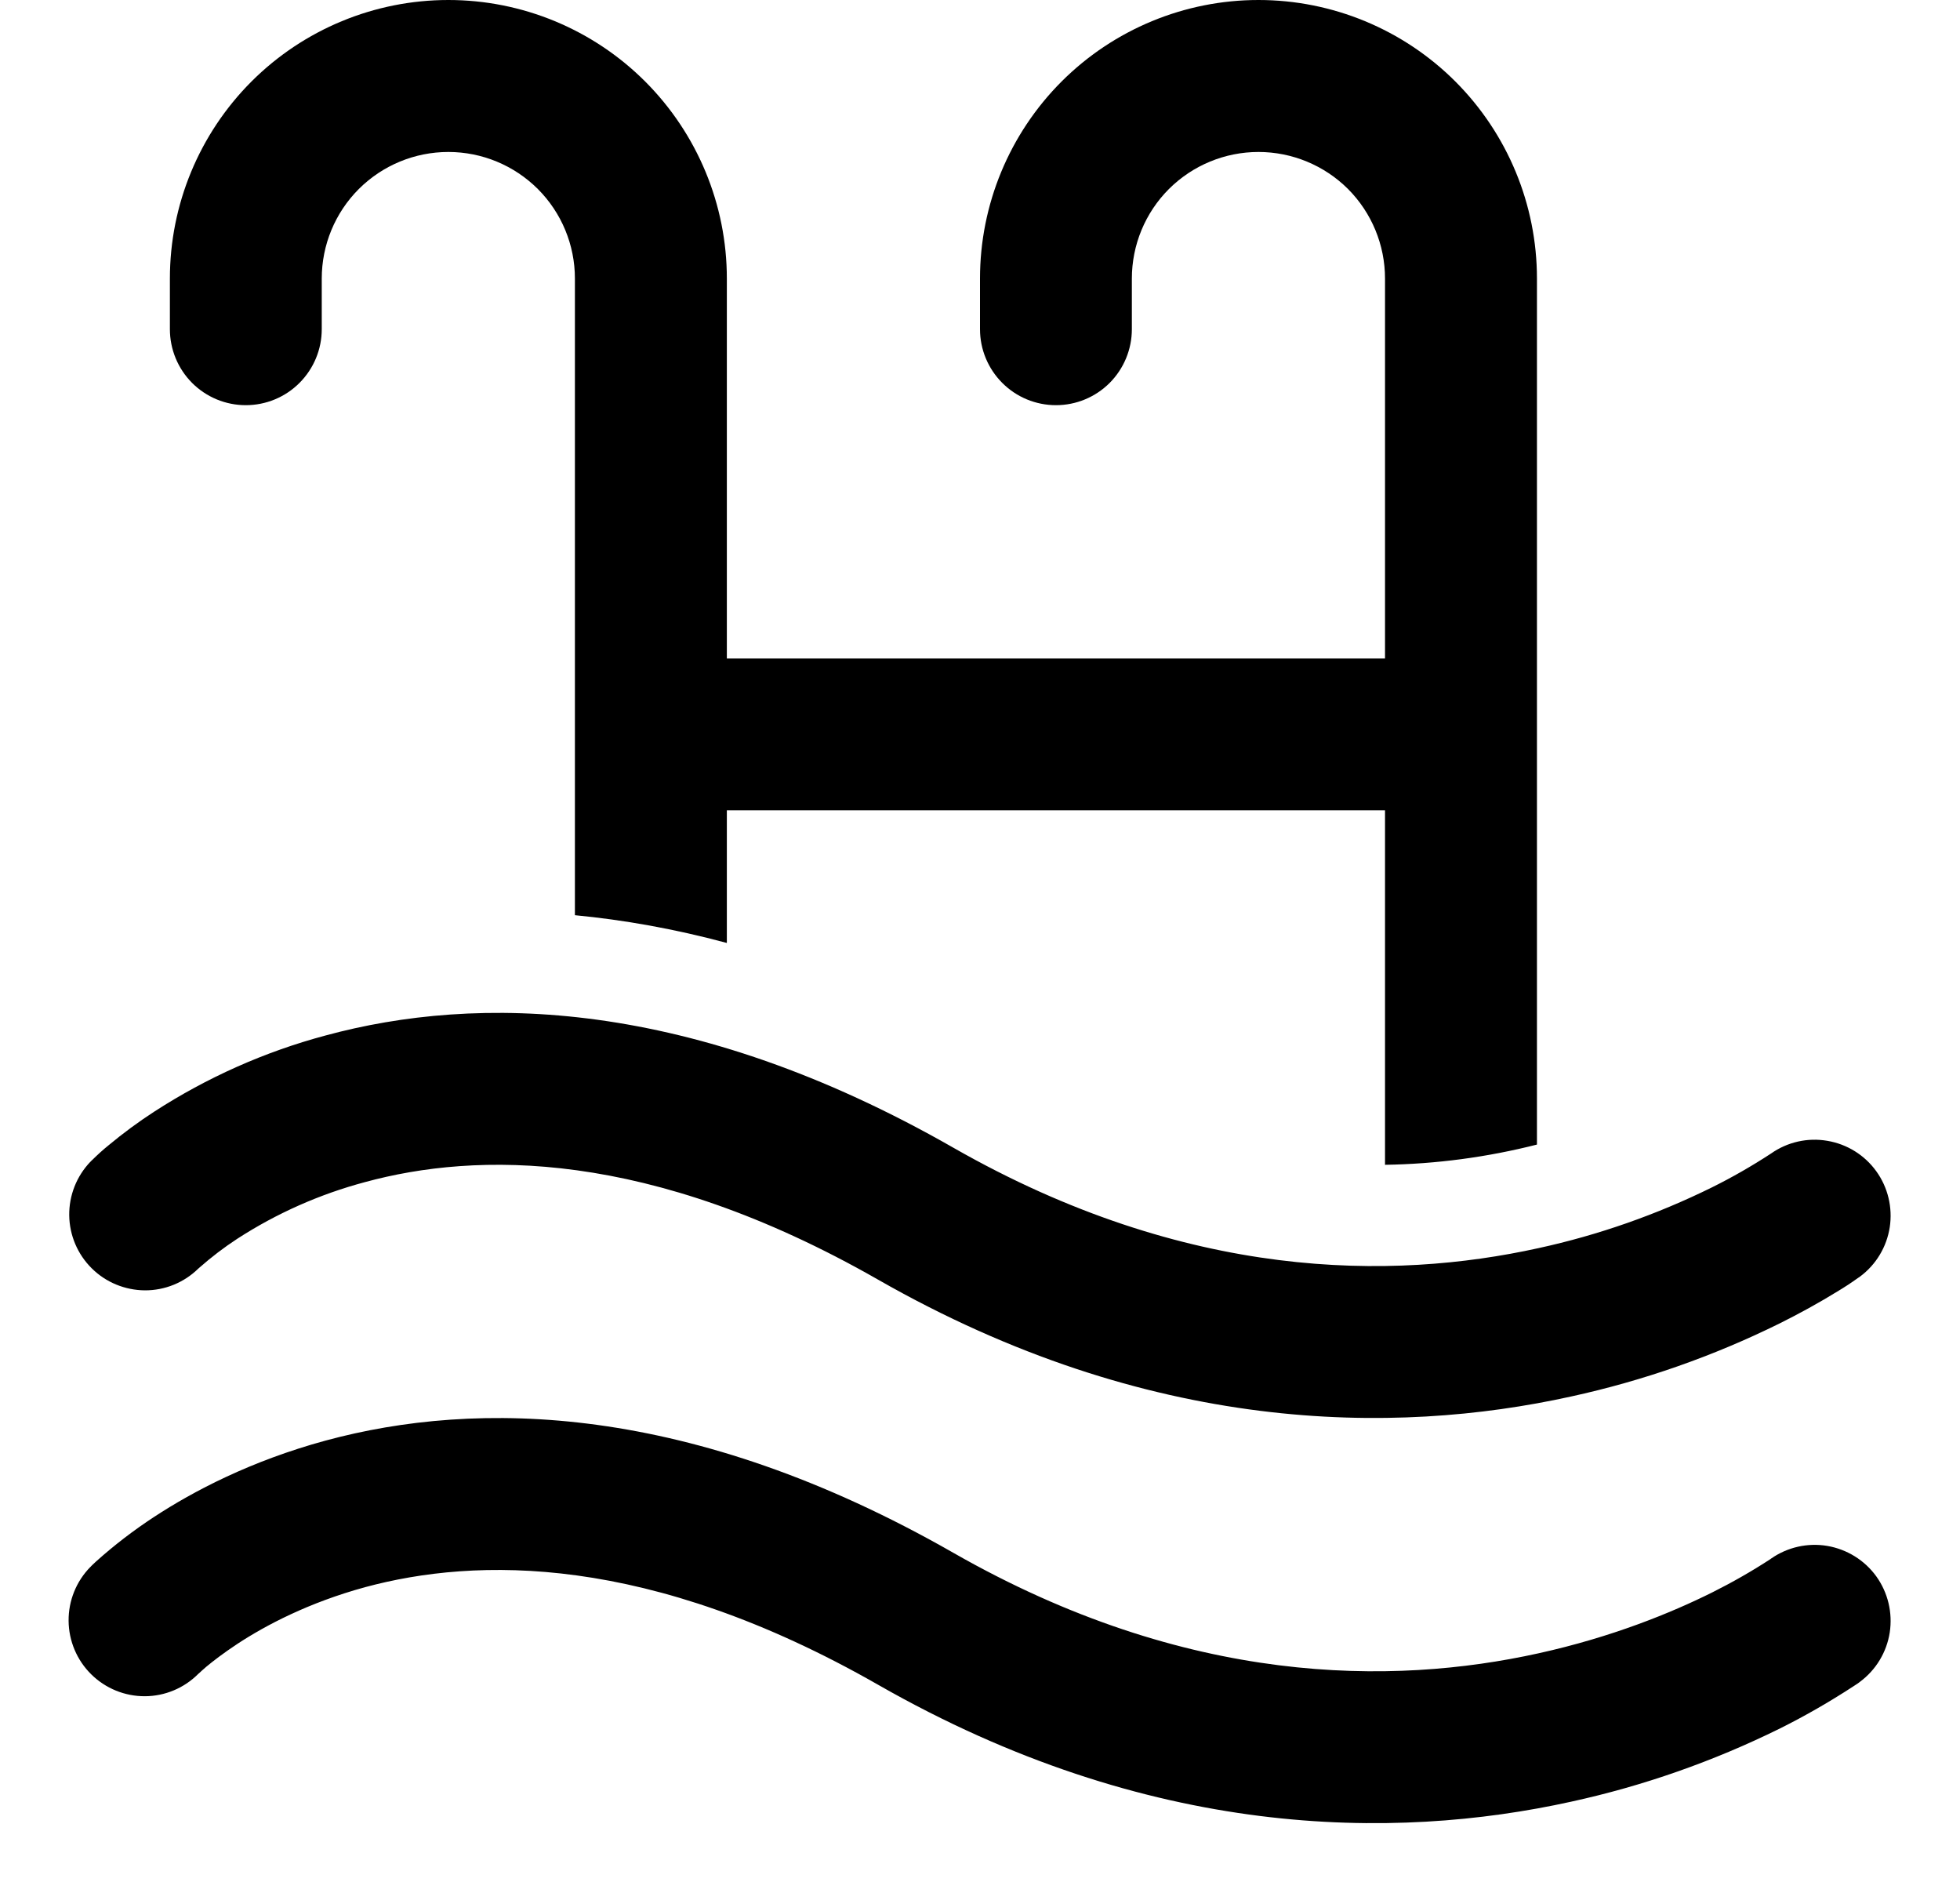 <?xml version="1.0" encoding="UTF-8"?> <svg xmlns="http://www.w3.org/2000/svg" width="25" height="24" viewBox="0 0 25 24" fill="none"><path d="M4.104 3.552C4.104 3.124 4.274 2.713 4.577 2.41C4.88 2.108 5.29 1.938 5.719 1.938C6.147 1.938 6.557 2.108 6.86 2.41C7.163 2.713 7.333 3.124 7.333 3.552V11.671C7.949 11.73 8.596 11.843 9.271 12.025V10.333H17.666V14.854C18.32 14.844 18.97 14.757 19.604 14.596V3.552C19.604 2.61 19.23 1.707 18.564 1.04C17.898 0.374 16.994 0 16.052 0C15.11 0 14.206 0.374 13.54 1.04C12.874 1.707 12.5 2.61 12.5 3.552V4.198C12.5 4.455 12.602 4.701 12.784 4.883C12.965 5.065 13.212 5.167 13.469 5.167C13.726 5.167 13.972 5.065 14.154 4.883C14.335 4.701 14.437 4.455 14.437 4.198V3.552C14.437 3.124 14.607 2.713 14.91 2.41C15.213 2.108 15.624 1.938 16.052 1.938C16.48 1.938 16.891 2.108 17.194 2.41C17.496 2.713 17.666 3.124 17.666 3.552V8.396H9.271V3.552C9.271 2.61 8.896 1.707 8.23 1.04C7.564 0.374 6.661 0 5.719 0C4.777 0 3.873 0.374 3.207 1.04C2.541 1.707 2.167 2.61 2.167 3.552V4.198C2.167 4.455 2.269 4.701 2.45 4.883C2.632 5.065 2.878 5.167 3.135 5.167C3.392 5.167 3.639 5.065 3.82 4.883C4.002 4.701 4.104 4.455 4.104 4.198V3.552ZM2.528 16.179C2.346 16.357 2.102 16.456 1.848 16.455C1.594 16.453 1.35 16.353 1.17 16.174C0.989 15.995 0.886 15.752 0.883 15.498C0.88 15.244 0.977 14.999 1.153 14.815H1.154V14.814L1.158 14.812L1.163 14.805L1.178 14.791C1.244 14.726 1.313 14.663 1.385 14.605C1.57 14.451 1.764 14.308 1.966 14.177C2.639 13.741 3.377 13.412 4.152 13.205C6.084 12.68 8.806 12.719 12.16 14.636C15.139 16.337 17.757 16.328 19.622 15.917C20.389 15.75 21.132 15.489 21.836 15.142C22.094 15.014 22.345 14.87 22.587 14.712L22.588 14.711L22.59 14.71C22.799 14.563 23.056 14.505 23.307 14.548C23.558 14.59 23.783 14.729 23.932 14.936C24.081 15.142 24.142 15.399 24.104 15.65C24.065 15.902 23.929 16.128 23.724 16.28H23.723L23.721 16.283L23.714 16.287L23.696 16.299C23.611 16.36 23.524 16.417 23.435 16.47C23.196 16.617 22.95 16.752 22.699 16.877C21.853 17.295 20.96 17.608 20.038 17.809C17.775 18.308 14.654 18.291 11.199 16.318C8.268 14.644 6.071 14.69 4.658 15.074C4.08 15.228 3.529 15.472 3.027 15.797C2.857 15.908 2.696 16.031 2.544 16.165L2.528 16.179ZM1.164 21.352C1.347 21.532 1.592 21.632 1.848 21.631C2.104 21.63 2.349 21.527 2.529 21.346L2.544 21.333C2.56 21.318 2.589 21.291 2.63 21.256C2.714 21.186 2.847 21.083 3.027 20.964C3.388 20.727 3.936 20.437 4.658 20.24C6.073 19.858 8.268 19.81 11.199 21.484C14.654 23.458 17.774 23.475 20.039 22.976C20.961 22.775 21.854 22.461 22.7 22.044C23.023 21.883 23.336 21.703 23.638 21.506L23.696 21.468L23.714 21.455L23.721 21.449L23.723 21.448L23.724 21.447C23.929 21.295 24.065 21.069 24.104 20.817C24.142 20.566 24.081 20.309 23.932 20.102C23.783 19.896 23.558 19.757 23.307 19.714C23.056 19.672 22.799 19.73 22.59 19.876H22.588L22.587 19.879C22.345 20.037 22.094 20.18 21.836 20.309C21.319 20.566 20.562 20.877 19.622 21.084C17.757 21.496 15.14 21.504 12.16 19.802C8.806 17.886 6.084 17.847 4.152 18.371C3.2 18.63 2.466 19.016 1.966 19.344C1.706 19.514 1.458 19.704 1.226 19.912C1.21 19.927 1.194 19.942 1.178 19.957L1.163 19.972L1.158 19.978L1.155 19.981L1.153 19.982C0.973 20.165 0.873 20.412 0.875 20.669C0.877 20.926 0.981 21.172 1.164 21.352Z" fill="black"></path></svg> 